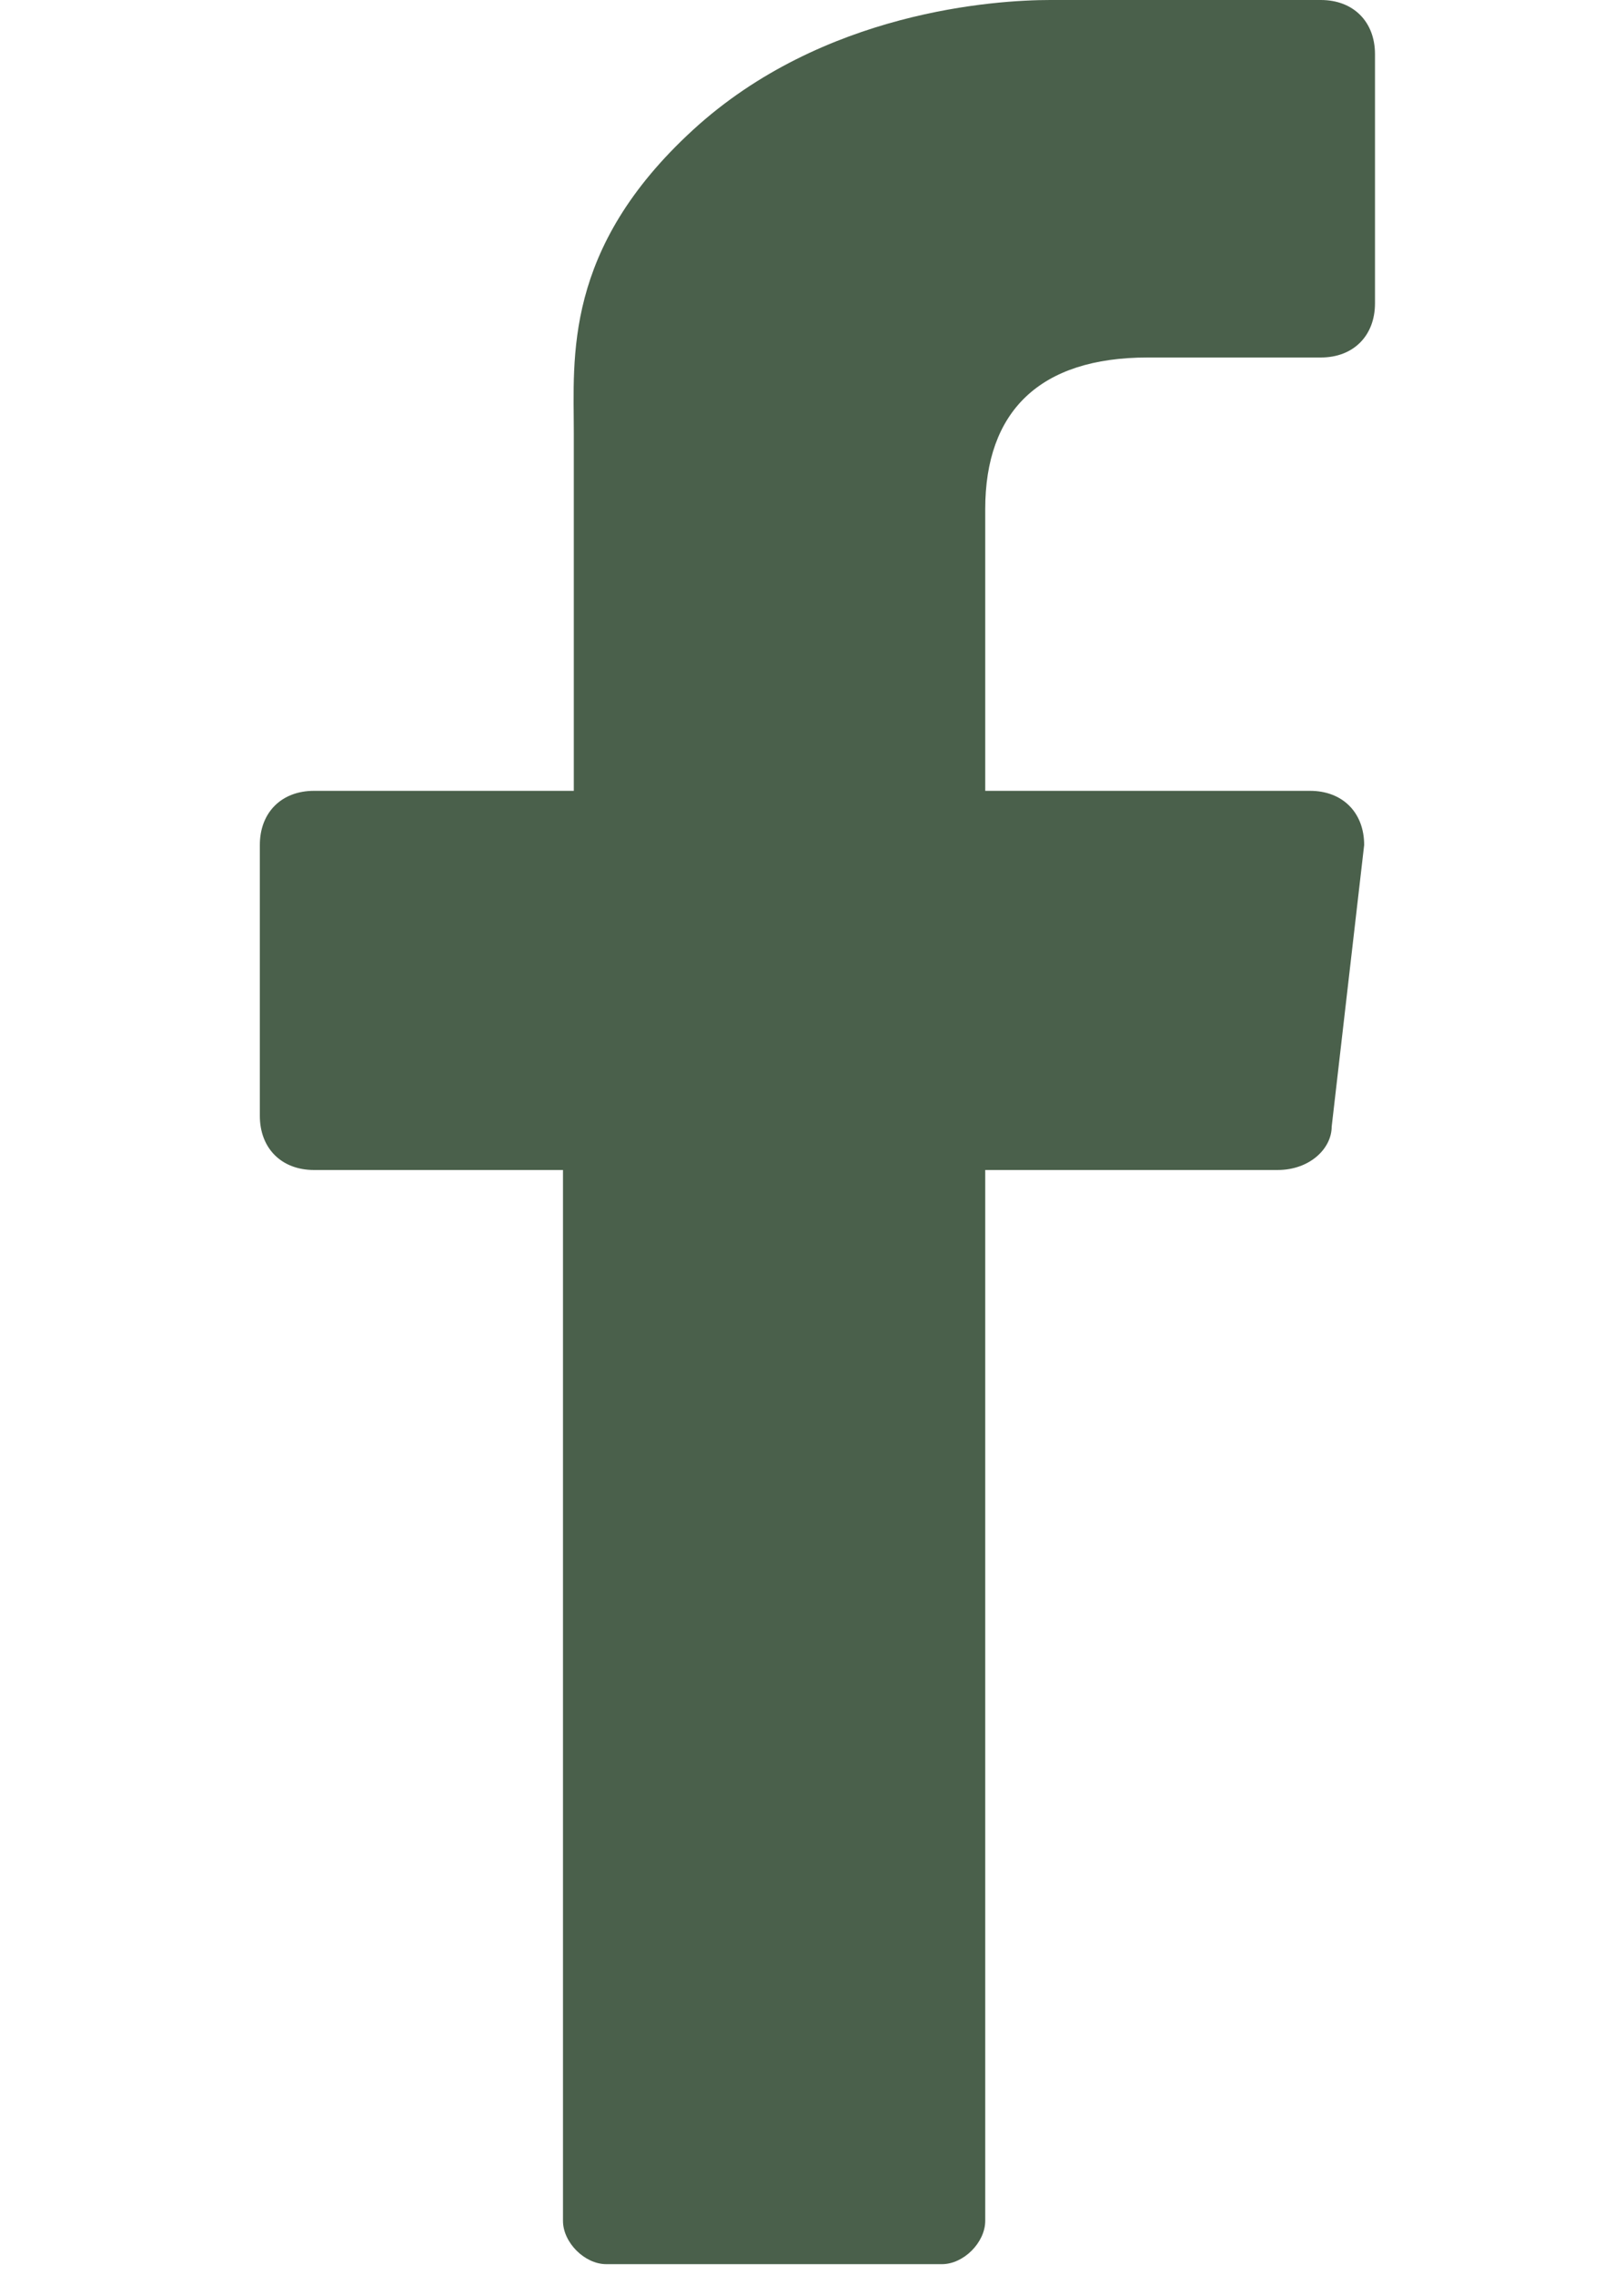 <?xml version="1.0" encoding="utf-8"?>
<!-- Generator: Adobe Illustrator 27.3.1, SVG Export Plug-In . SVG Version: 6.00 Build 0)  -->
<svg version="1.1" id="Layer_1" xmlns="http://www.w3.org/2000/svg" xmlns:xlink="http://www.w3.org/1999/xlink" x="0px" y="0px"
	 viewBox="0 0 15 21" style="enable-background:new 0 0 15 21;" xml:space="preserve">
<style type="text/css">
	.st0{fill:#4A604B;}
</style>
<g>
	<path class="st0" d="M9.1,4.7v2.6h3c0.3,0,0.5,0.2,0.5,0.5l-0.3,2.6c0,0.2-0.2,0.4-0.5,0.4H9.1v9.7c0,0.2-0.2,0.4-0.4,0.4H5.6
		c-0.2,0-0.4-0.2-0.4-0.4v-9.7H2.9c-0.3,0-0.5-0.2-0.5-0.5V7.8c0-0.3,0.2-0.5,0.5-0.5h2.4v-3c0-0.1,0-0.2,0-0.3
		c0-0.7-0.1-1.7,1.1-2.8C7.6,0.1,9.2,0,9.7,0c0.1,0,0.1,0,0.1,0l0,0h2.4c0.3,0,0.5,0.2,0.5,0.5v2.3c0,0.3-0.2,0.5-0.5,0.5h-1.6
		C9.6,3.3,9.1,3.8,9.1,4.7z"/>
</g>
</svg>
